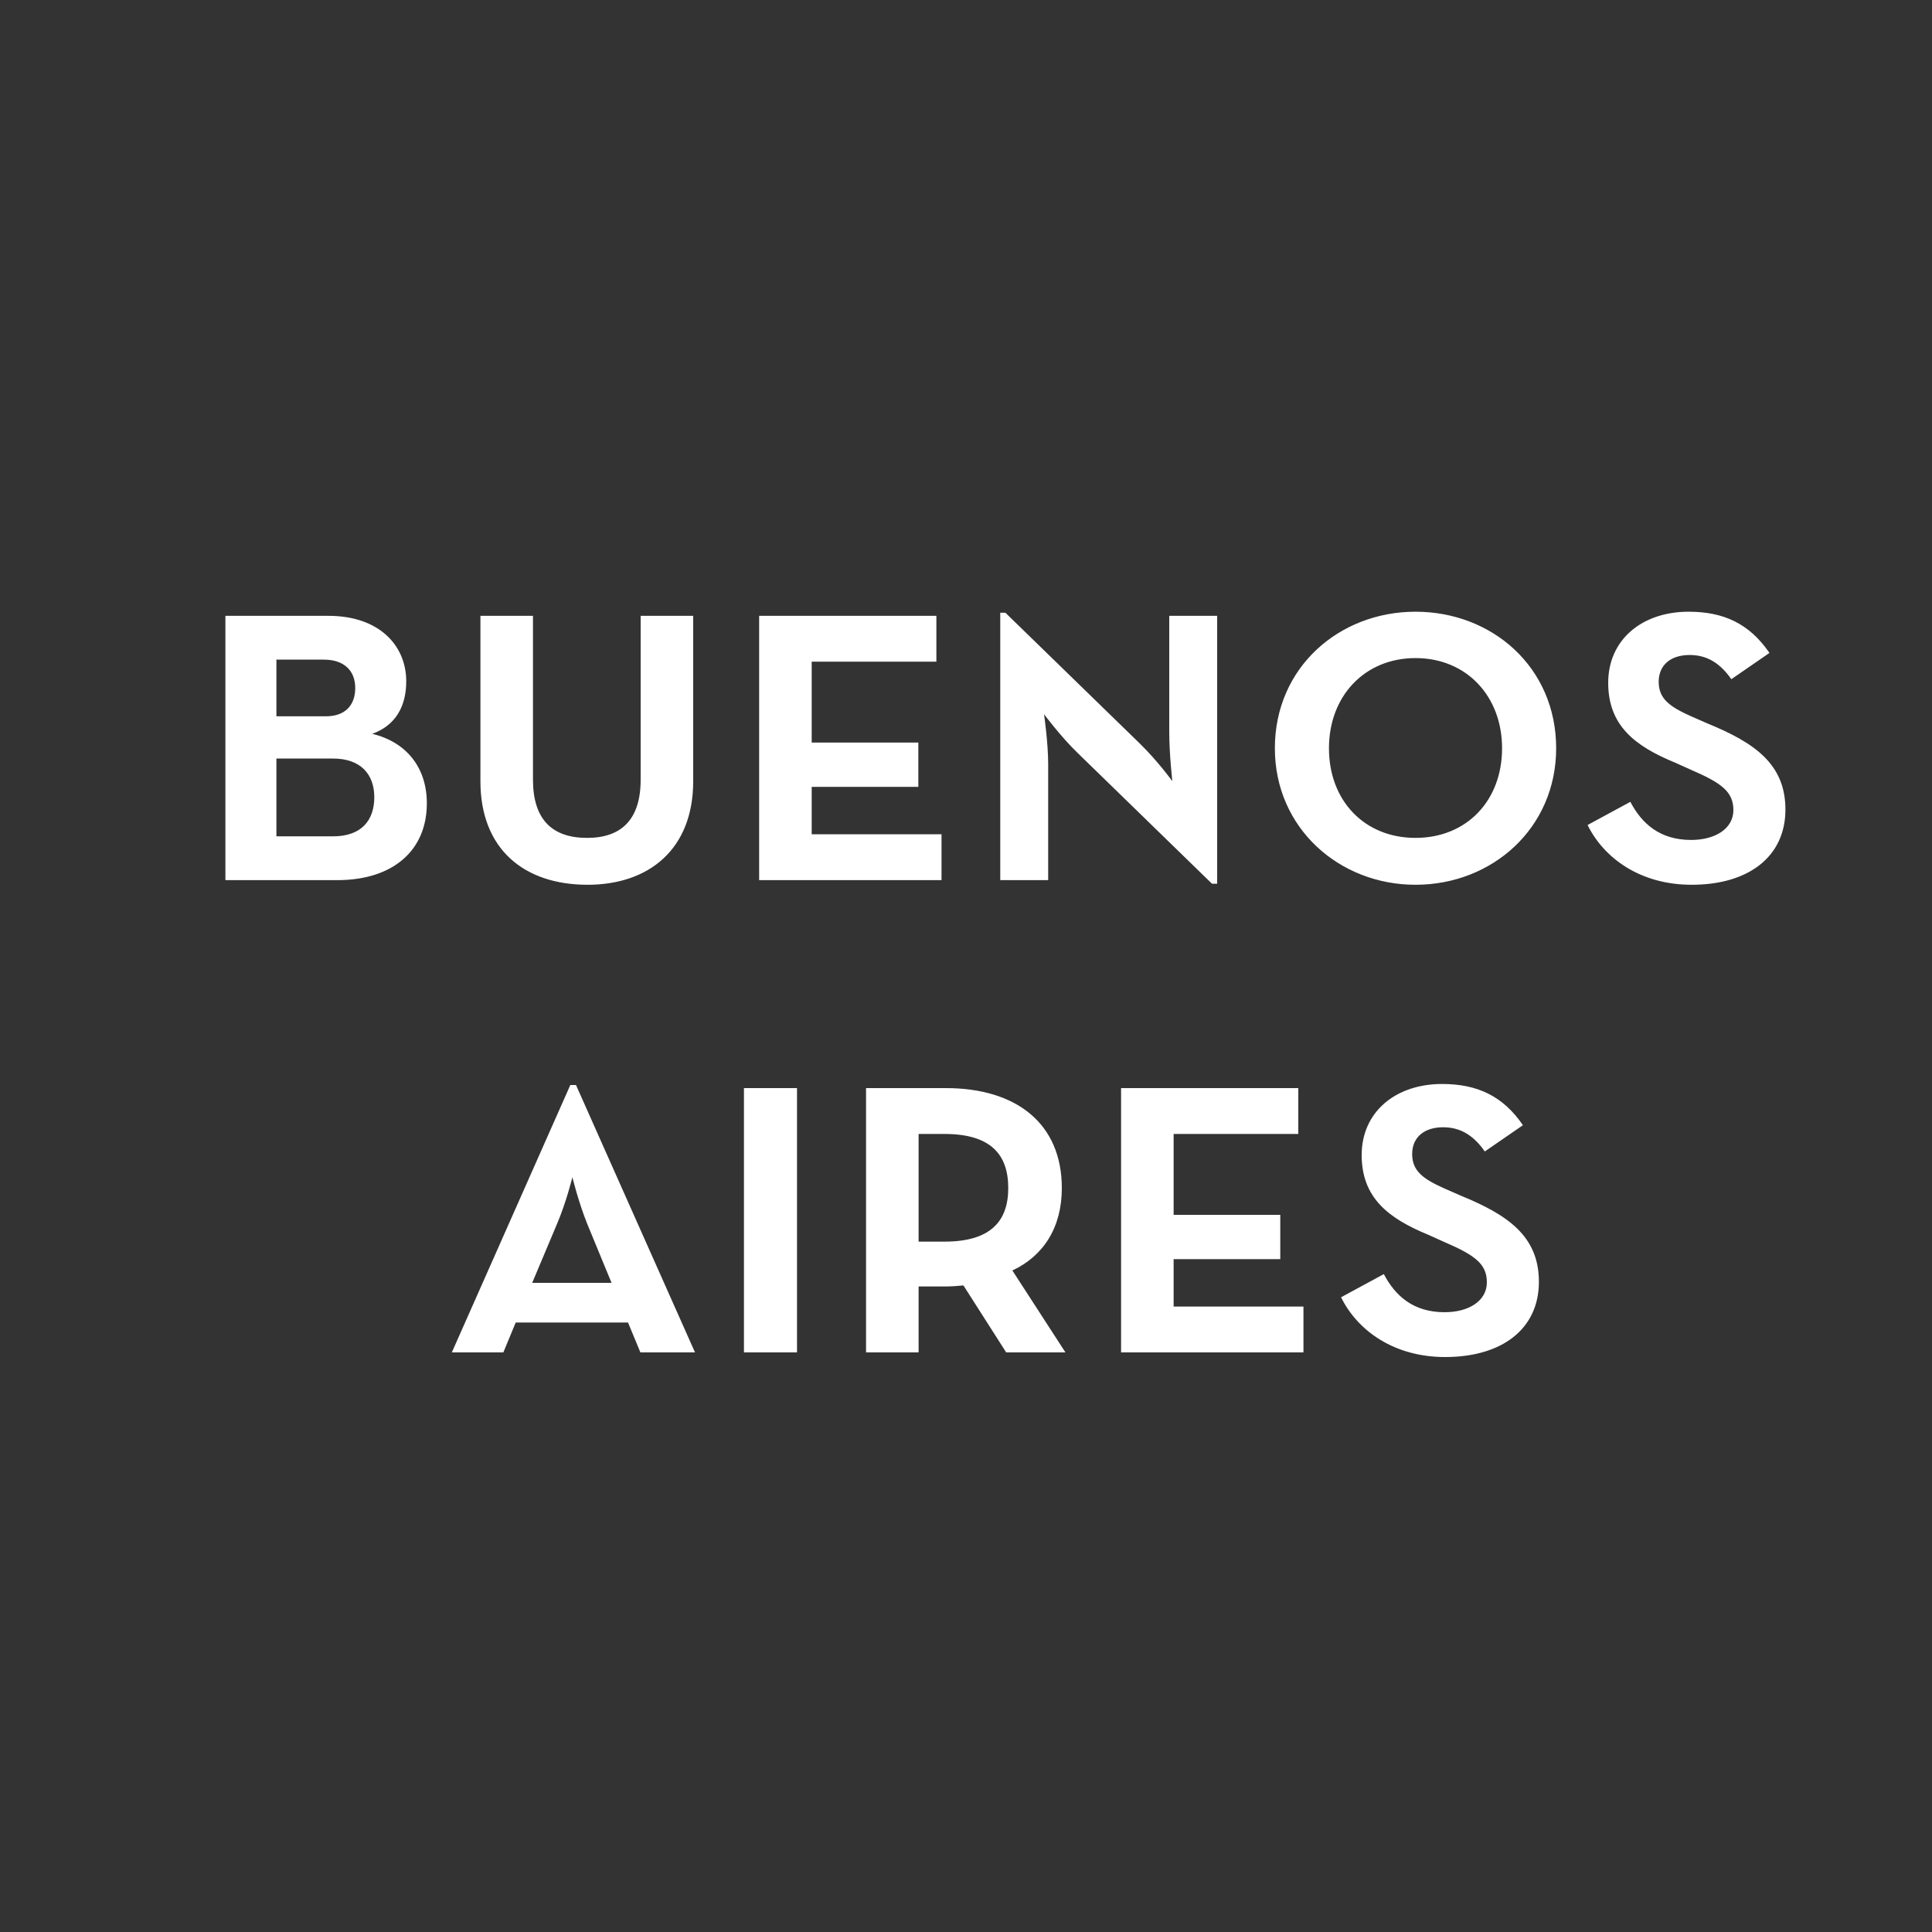 <?xml version="1.0" encoding="UTF-8"?>
<svg width="90px" height="90px" viewBox="0 0 90 90" version="1.1" xmlns="http://www.w3.org/2000/svg" xmlns:xlink="http://www.w3.org/1999/xlink">
    <rect x="0" y="0" width="90" height="90" fill="#333333" stroke="none"/>
    <!-- Generator: Sketch 44.1 (41455) - http://www.bohemiancoding.com/sketch -->
    <title>city-buenos</title>
    <desc>Created with Sketch.</desc>
    <defs></defs>
    <g id="Symbols" stroke="none" stroke-width="1" fill="none" fill-rule="evenodd">
        <g id="city-buenos" fill="#FFFFFF">
            <path d="M10.5,41 L10.5,28.688 L15.3,28.688 C17.676,28.688 18.924,30.08 18.924,31.736 C18.924,32.912 18.42,33.8 17.34,34.184 C18.924,34.568 19.884,35.744 19.884,37.424 C19.884,39.584 18.348,41 15.708,41 L10.5,41 Z M12.876,33.368 L15.18,33.368 C16.068,33.368 16.548,32.864 16.548,32.048 C16.548,31.256 16.044,30.728 15.084,30.728 L12.876,30.728 L12.876,33.368 Z M12.876,38.96 L15.516,38.96 C16.836,38.96 17.436,38.216 17.436,37.136 C17.436,36.08 16.812,35.336 15.516,35.336 L12.876,35.336 L12.876,38.96 Z M27.372,41.216 C30.228,41.216 32.292,39.56 32.292,36.392 L32.292,28.688 L29.844,28.688 L29.844,36.32 C29.844,38.168 28.956,39.032 27.348,39.032 C25.716,39.032 24.828,38.168 24.828,36.32 L24.828,28.688 L22.38,28.688 L22.38,36.392 C22.38,39.56 24.42,41.216 27.372,41.216 Z M35.364,41 L43.86,41 L43.86,38.864 L37.812,38.864 L37.812,36.656 L42.78,36.656 L42.78,34.592 L37.812,34.592 L37.812,30.824 L43.62,30.824 L43.62,28.688 L35.364,28.688 L35.364,41 Z M56.46,41.168 L56.7,41.168 L56.7,28.688 L54.468,28.688 L54.468,34.064 C54.468,35.144 54.612,36.392 54.612,36.392 C54.612,36.392 53.94,35.456 53.076,34.616 L46.836,28.544 L46.596,28.544 L46.596,41 L48.828,41 L48.828,35.6 C48.828,34.592 48.636,33.272 48.636,33.272 C48.636,33.272 49.428,34.328 50.172,35.048 L56.46,41.168 Z M65.94,41.216 C62.388,41.216 59.388,38.576 59.388,34.856 C59.388,31.088 62.388,28.496 65.94,28.496 C69.516,28.496 72.492,31.088 72.492,34.856 C72.492,38.576 69.516,41.216 65.94,41.216 Z M65.94,39.032 C68.316,39.032 69.972,37.304 69.972,34.856 C69.972,32.432 68.316,30.656 65.94,30.656 C63.564,30.656 61.908,32.432 61.908,34.856 C61.908,37.304 63.564,39.032 65.94,39.032 Z M78.804,41.216 C81.468,41.216 83.172,39.896 83.172,37.712 C83.172,35.576 81.708,34.592 79.548,33.704 L78.78,33.368 C77.82,32.936 77.268,32.576 77.268,31.76 C77.268,30.968 77.844,30.512 78.708,30.512 C79.548,30.512 80.148,30.92 80.652,31.64 L82.428,30.416 C81.492,29.048 80.292,28.496 78.66,28.496 C76.5,28.496 74.916,29.792 74.916,31.808 C74.916,33.8 76.164,34.76 78.036,35.528 L78.78,35.864 C80.172,36.464 80.748,36.872 80.748,37.736 C80.748,38.6 79.908,39.128 78.78,39.128 C77.316,39.128 76.476,38.36 75.948,37.352 L73.956,38.432 C74.724,39.992 76.428,41.216 78.804,41.216 Z M24.024,61.608 L23.448,63 L21.048,63 L26.568,50.544 L26.832,50.544 L32.376,63 L29.832,63 L29.256,61.608 L24.024,61.608 Z M28.488,59.76 L27.36,57.024 C26.952,56.016 26.664,54.84 26.664,54.84 C26.664,54.84 26.376,56.016 25.944,57.024 L24.792,59.76 L28.488,59.76 Z M34.656,63 L37.128,63 L37.128,50.688 L34.656,50.688 L34.656,63 Z M47.16,59.184 L49.632,63 L46.872,63 L44.88,59.88 C44.616,59.904 44.352,59.928 44.064,59.928 L42.792,59.928 L42.792,63 L40.344,63 L40.344,50.688 L44.064,50.688 C47.352,50.688 49.464,52.344 49.464,55.344 C49.464,57.192 48.6,58.512 47.16,59.184 Z M42.792,57.84 L43.992,57.84 C46.104,57.84 46.968,56.928 46.968,55.344 C46.968,53.736 46.104,52.824 43.992,52.824 L42.792,52.824 L42.792,57.84 Z M52.224,63 L60.72,63 L60.72,60.864 L54.672,60.864 L54.672,58.656 L59.64,58.656 L59.64,56.592 L54.672,56.592 L54.672,52.824 L60.48,52.824 L60.48,50.688 L52.224,50.688 L52.224,63 Z M67.32,63.216 C69.984,63.216 71.688,61.896 71.688,59.712 C71.688,57.576 70.224,56.592 68.064,55.704 L67.296,55.368 C66.336,54.936 65.784,54.576 65.784,53.76 C65.784,52.968 66.36,52.512 67.224,52.512 C68.064,52.512 68.664,52.92 69.168,53.64 L70.944,52.416 C70.008,51.048 68.808,50.496 67.176,50.496 C65.016,50.496 63.432,51.792 63.432,53.808 C63.432,55.8 64.68,56.76 66.552,57.528 L67.296,57.864 C68.688,58.464 69.264,58.872 69.264,59.736 C69.264,60.6 68.424,61.128 67.296,61.128 C65.832,61.128 64.992,60.36 64.464,59.352 L62.472,60.432 C63.24,61.992 64.944,63.216 67.32,63.216 Z" id="buenos-aires"></path>
        </g>
    </g>
</svg>